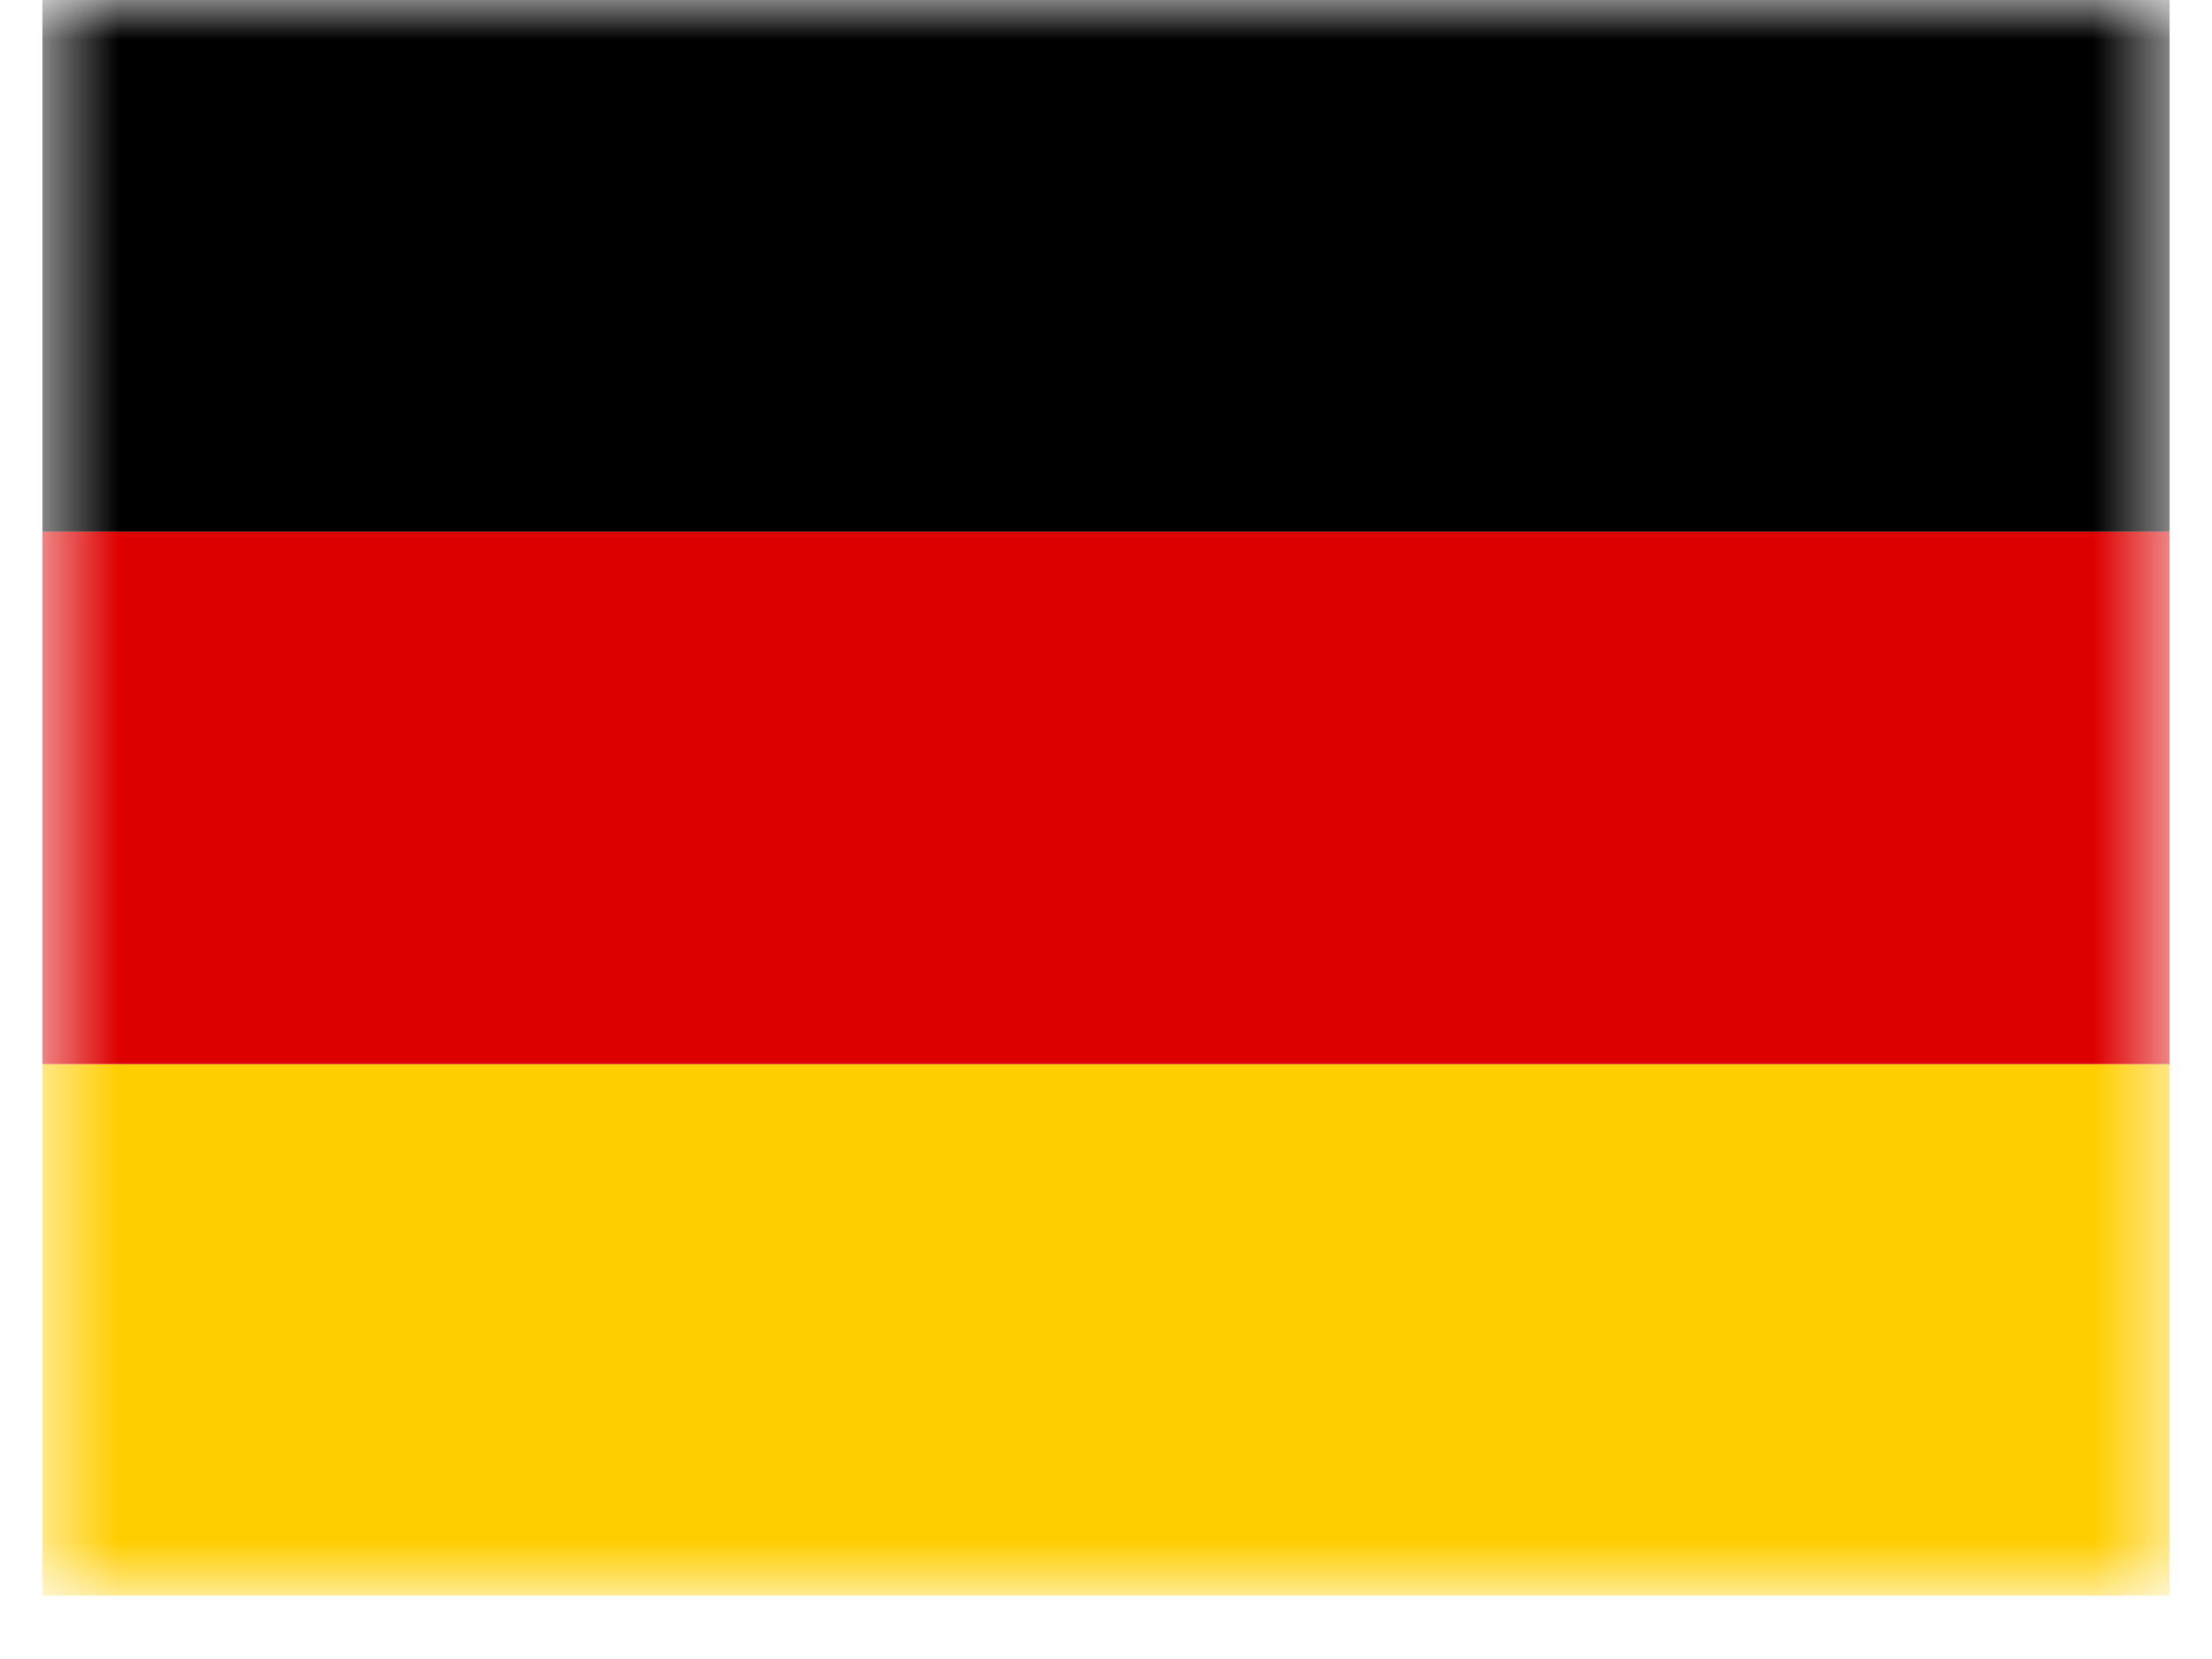 <svg xmlns="http://www.w3.org/2000/svg" width="28" height="21" viewBox="0 0 28 21" fill="none"><g clip-path="url(#clip0_7725_6996)"><mask id="mask0_7725_6996" style="mask-type:luminance" maskUnits="userSpaceOnUse" x="0" y="0" width="28" height="21"><path d="M27.465 0H0.535V20.2H27.465V0Z" fill="white"></path></mask><g mask="url(#mask0_7725_6996)"><path d="M30.845 13.47H-2.845V20.2H30.845V13.47Z" fill="#FFCE00"></path><path d="M30.845 0H-2.845V6.73H30.845V0Z" fill="black"></path><path d="M30.845 6.73H-2.845V13.47H30.845V6.73Z" fill="#DD0000"></path></g></g><defs><clipPath id="clip0_7725_6996"><rect width="26.93" height="20.2" fill="white" transform="translate(0.535)"></rect></clipPath></defs></svg>